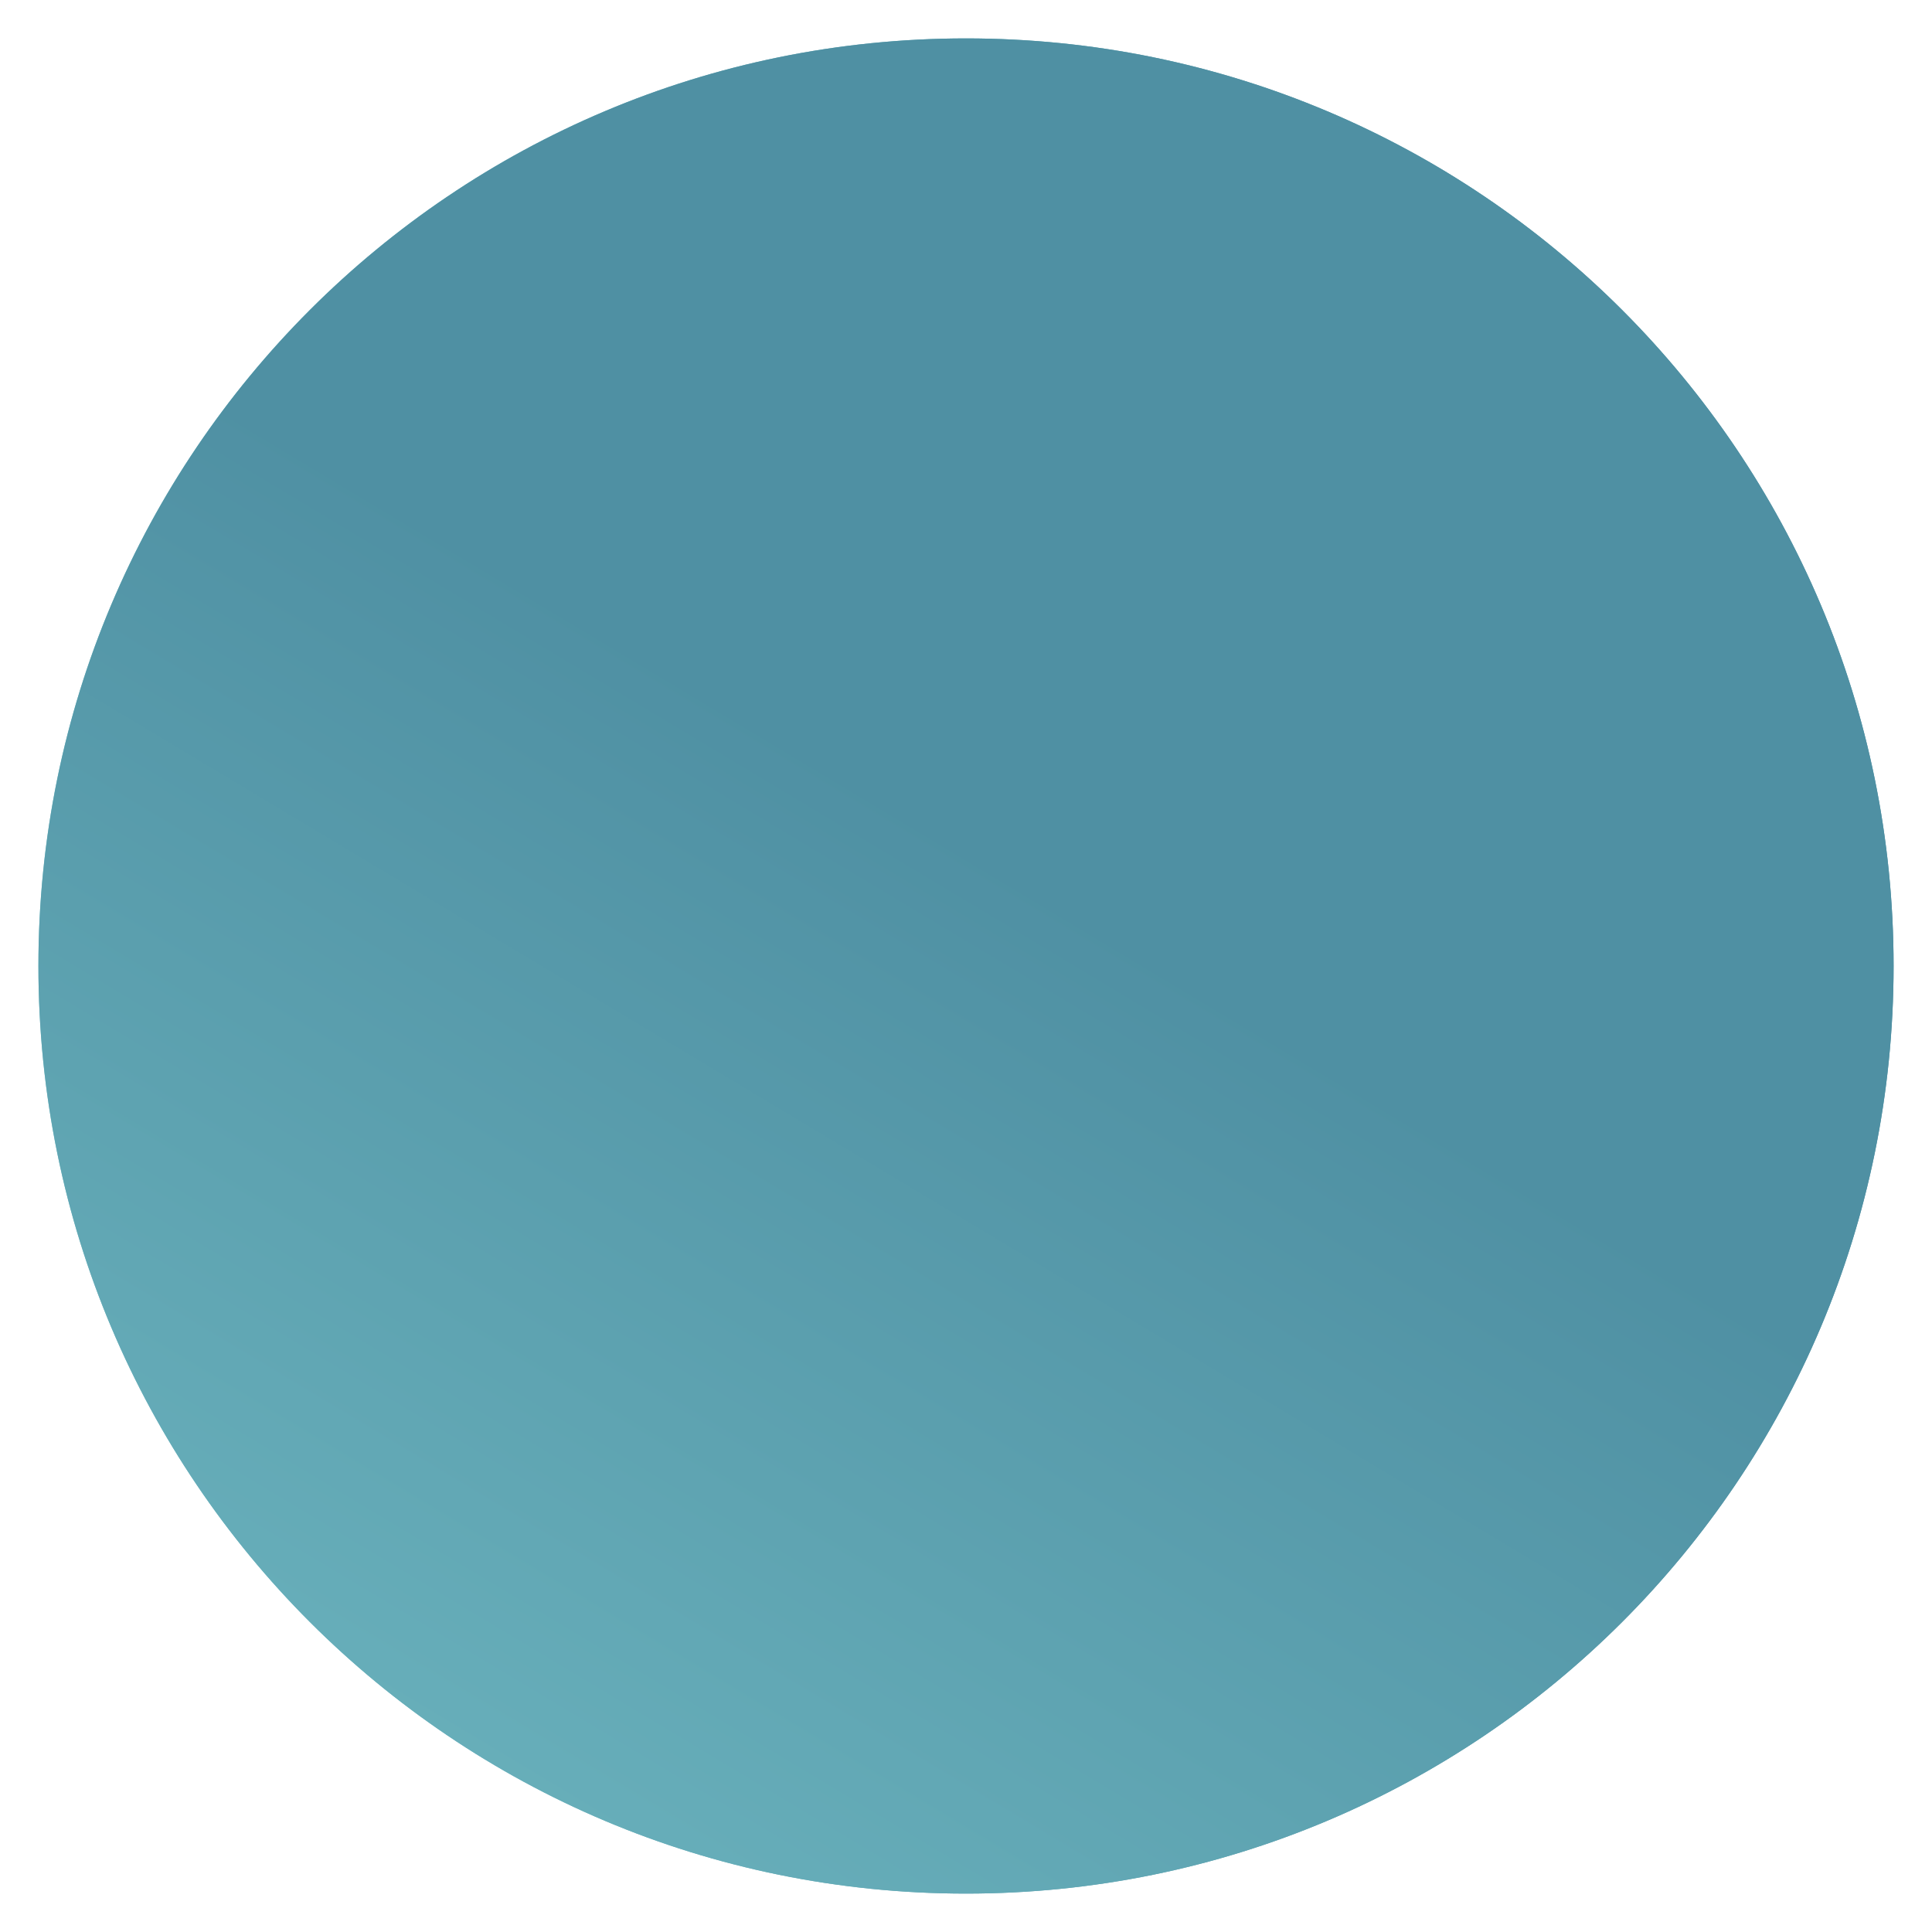 <?xml version="1.0" encoding="UTF-8"?>
<svg xmlns="http://www.w3.org/2000/svg" version="1.1" xmlns:xlink="http://www.w3.org/1999/xlink" viewBox="0 0 100.6 100.6">
  <defs>
    <style>
      .cls-1 {
        fill: url(#linear-gradient-2);
      }

      .cls-2 {
        fill: url(#linear-gradient);
      }

      .cls-3 {
        clip-path: url(#clippath);
      }
    </style>
    <linearGradient id="linear-gradient" x1="2" y1="50.3" x2="98.6" y2="50.3" gradientUnits="userSpaceOnUse">
      <stop offset="0" stop-color="#7cc8ce"/>
      <stop offset=".6" stop-color="#5ea3b1"/>
      <stop offset=".9" stop-color="#4f90a3"/>
      <stop offset="1" stop-color="#4f90a3"/>
    </linearGradient>
    <clipPath id="clippath">
      <path class="cls-2" d="M2,50.3c0,26.7,21.6,48.3,48.3,48.3s48.3-21.6,48.3-48.3S77,2,50.3,2,2,23.6,2,50.3"/>
    </clipPath>
    <linearGradient id="linear-gradient-2" x1="911.5" y1="1138.6" x2="912" y2="1138.6" gradientTransform="translate(-215802.4 269604.3) scale(236.7 -236.7)" xlink:href="#linear-gradient"/>
  </defs>
  <!-- Generator: Adobe Illustrator 28.7.9, SVG Export Plug-In . SVG Version: 1.2.0 Build 218)  -->
  <g>
    <g id="Layer_1">
      <g>
        <path class="cls-2" d="M2,50.3c0,26.7,21.6,48.3,48.3,48.3s48.3-21.6,48.3-48.3S77,2,50.3,2,2,23.6,2,50.3"/>
        <g class="cls-3">
          <rect class="cls-1" x="-15.7" y="-15.7" width="131.9" height="131.9" transform="translate(-18.4 68.7) rotate(-60)"/>
        </g>
      </g>
    </g>
  </g>
</svg>